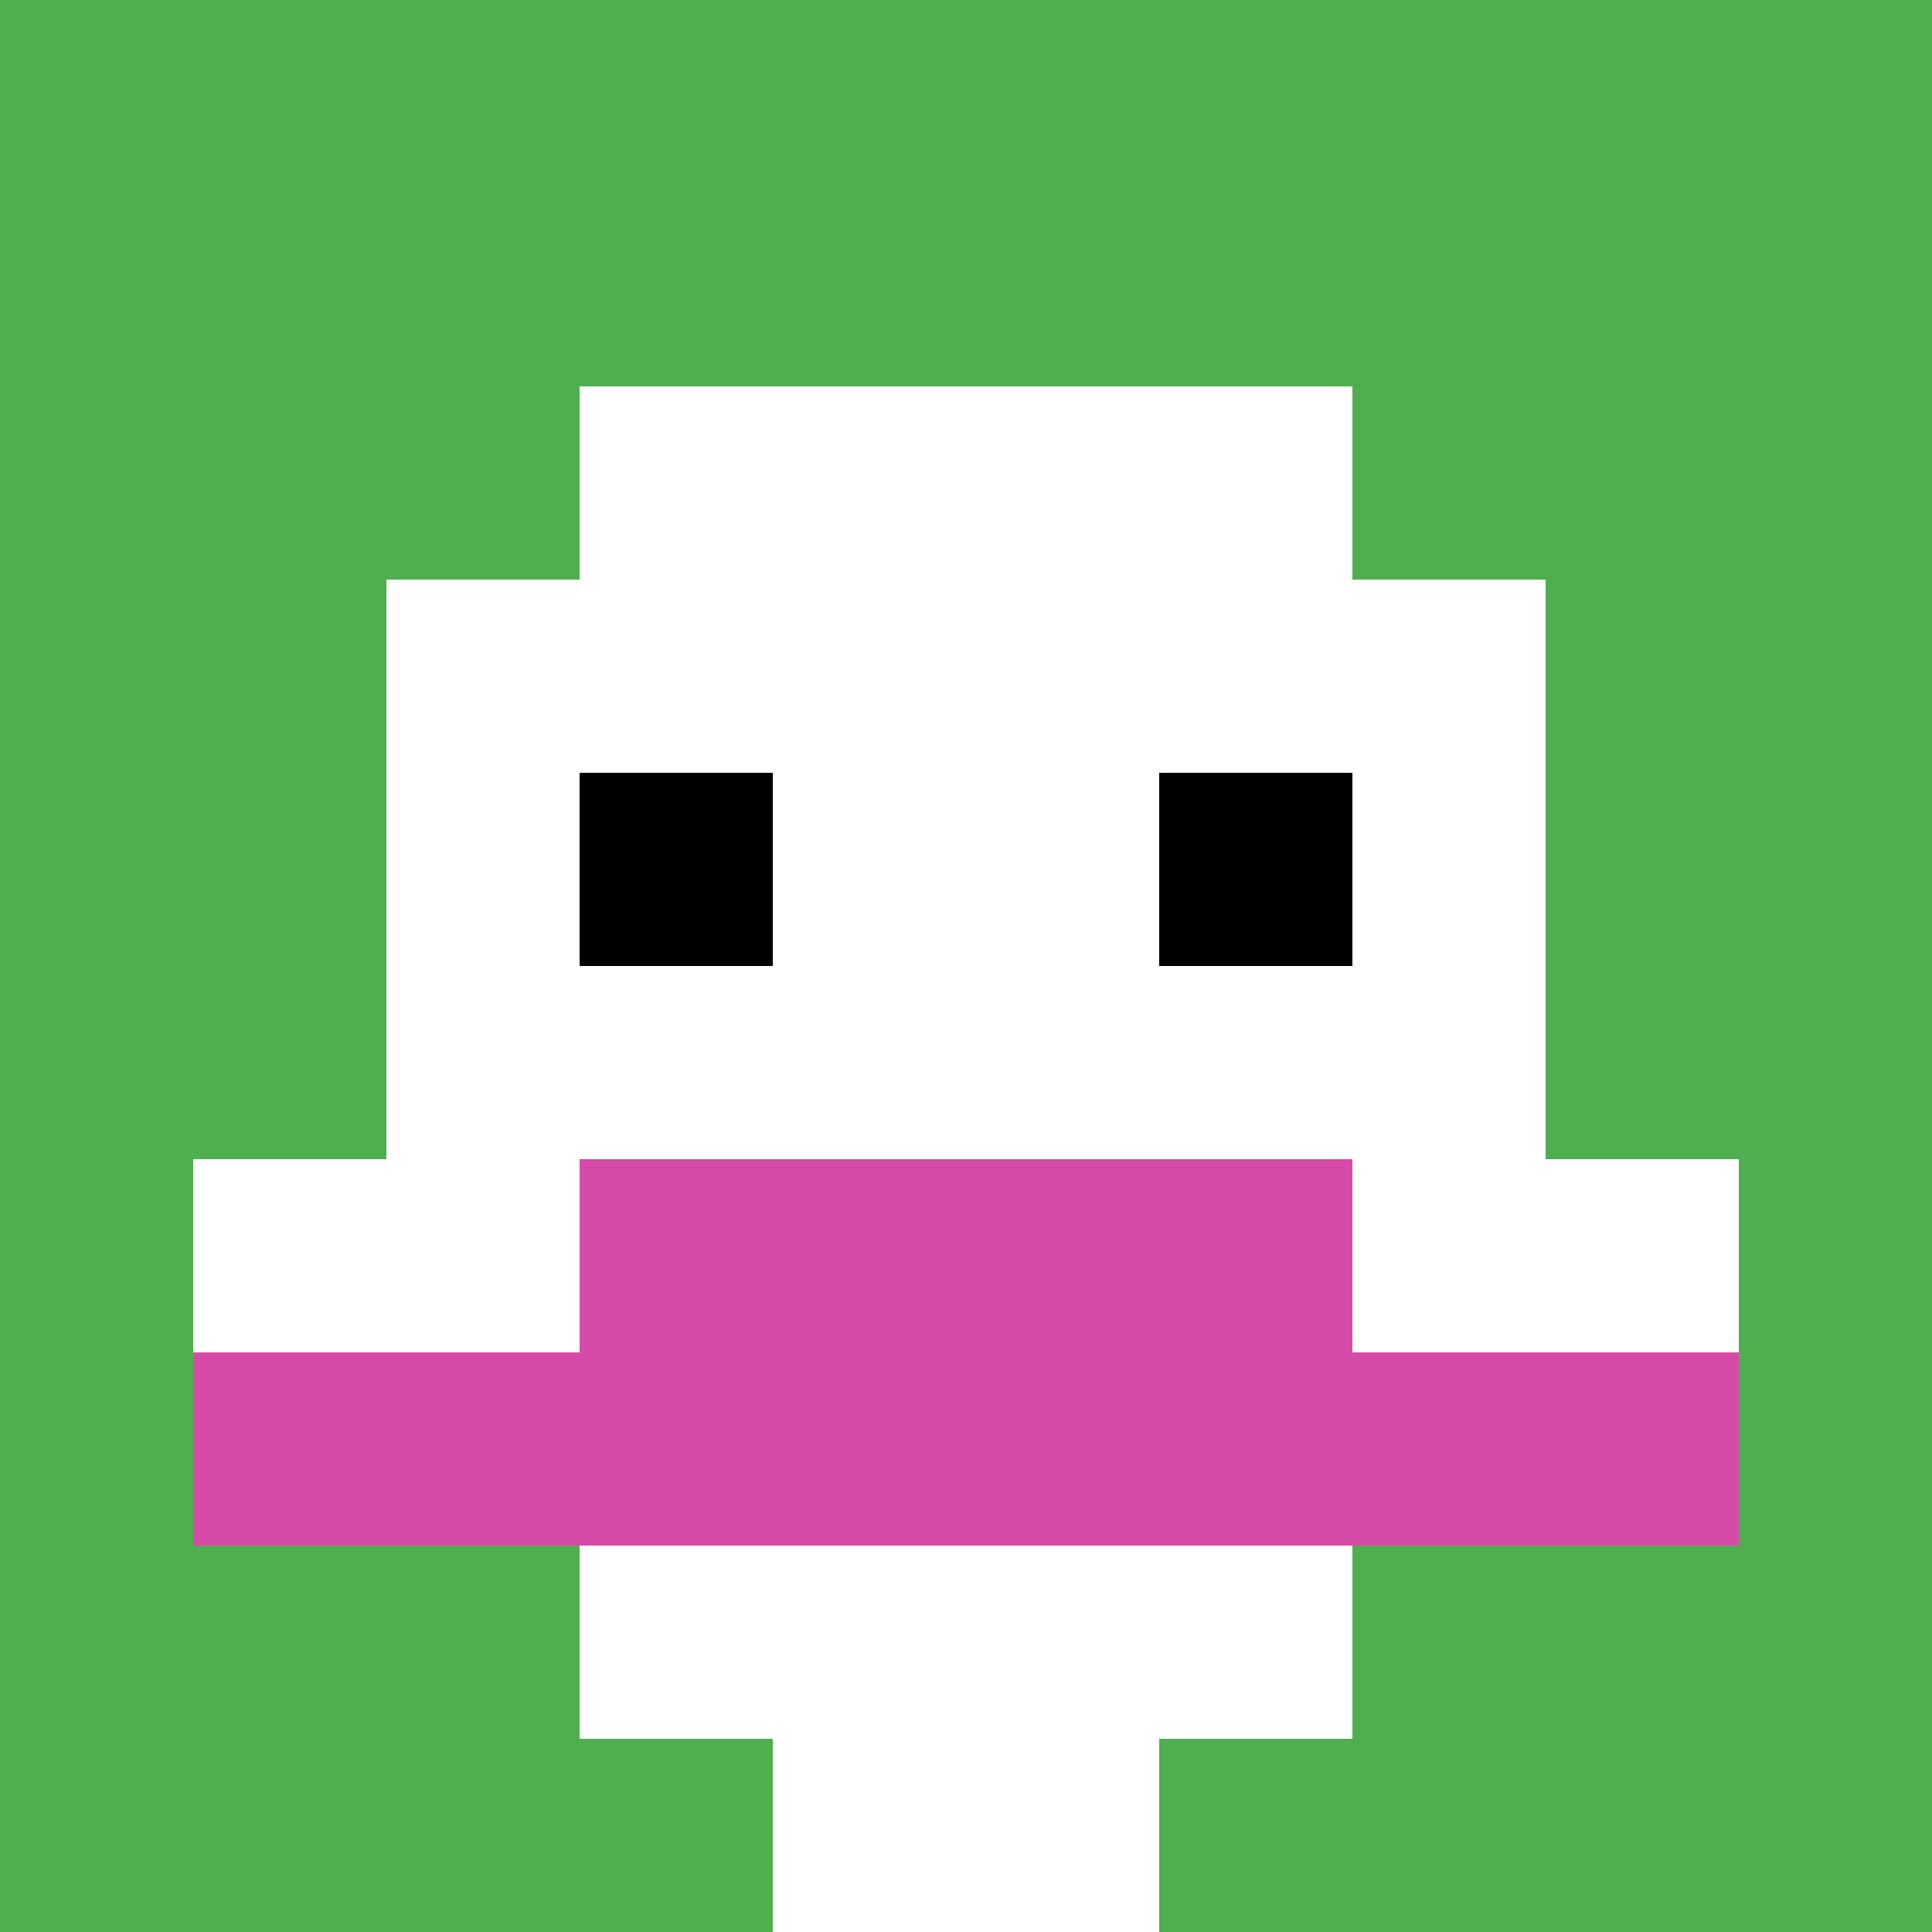 <svg xmlns="http://www.w3.org/2000/svg" version="1.1" width="928" height="928"><title>'goose-pfp-432099' by Dmitri Cherniak</title><desc>seed=432099
backgroundColor=#ffffff
padding=0
innerPadding=0
timeout=500
dimension=1
border=false
Save=function(){return n.handleSave()}
frame=105

Rendered at Sun Sep 15 2024 20:26:27 GMT+0800 (中国标准时间)
Generated in &lt;1ms
</desc><defs></defs><rect width="100%" height="100%" fill="#ffffff"></rect><g><g id="0-0"><rect x="0" y="0" height="928" width="928" fill="#4FAE4F"></rect><g><rect id="0-0-3-2-4-7" x="278.4" y="185.6" width="371.2" height="649.6" fill="#ffffff"></rect><rect id="0-0-2-3-6-5" x="185.6" y="278.4" width="556.8" height="464" fill="#ffffff"></rect><rect id="0-0-4-8-2-2" x="371.2" y="742.4" width="185.6" height="185.6" fill="#ffffff"></rect><rect id="0-0-1-6-8-1" x="92.8" y="556.8" width="742.4" height="92.8" fill="#ffffff"></rect><rect id="0-0-1-7-8-1" x="92.8" y="649.6" width="742.4" height="92.8" fill="#D74BA8"></rect><rect id="0-0-3-6-4-2" x="278.4" y="556.8" width="371.2" height="185.6" fill="#D74BA8"></rect><rect id="0-0-3-4-1-1" x="278.4" y="371.2" width="92.8" height="92.8" fill="#000000"></rect><rect id="0-0-6-4-1-1" x="556.8" y="371.2" width="92.8" height="92.8" fill="#000000"></rect></g><rect x="0" y="0" stroke="white" stroke-width="0" height="928" width="928" fill="none"></rect></g></g></svg>